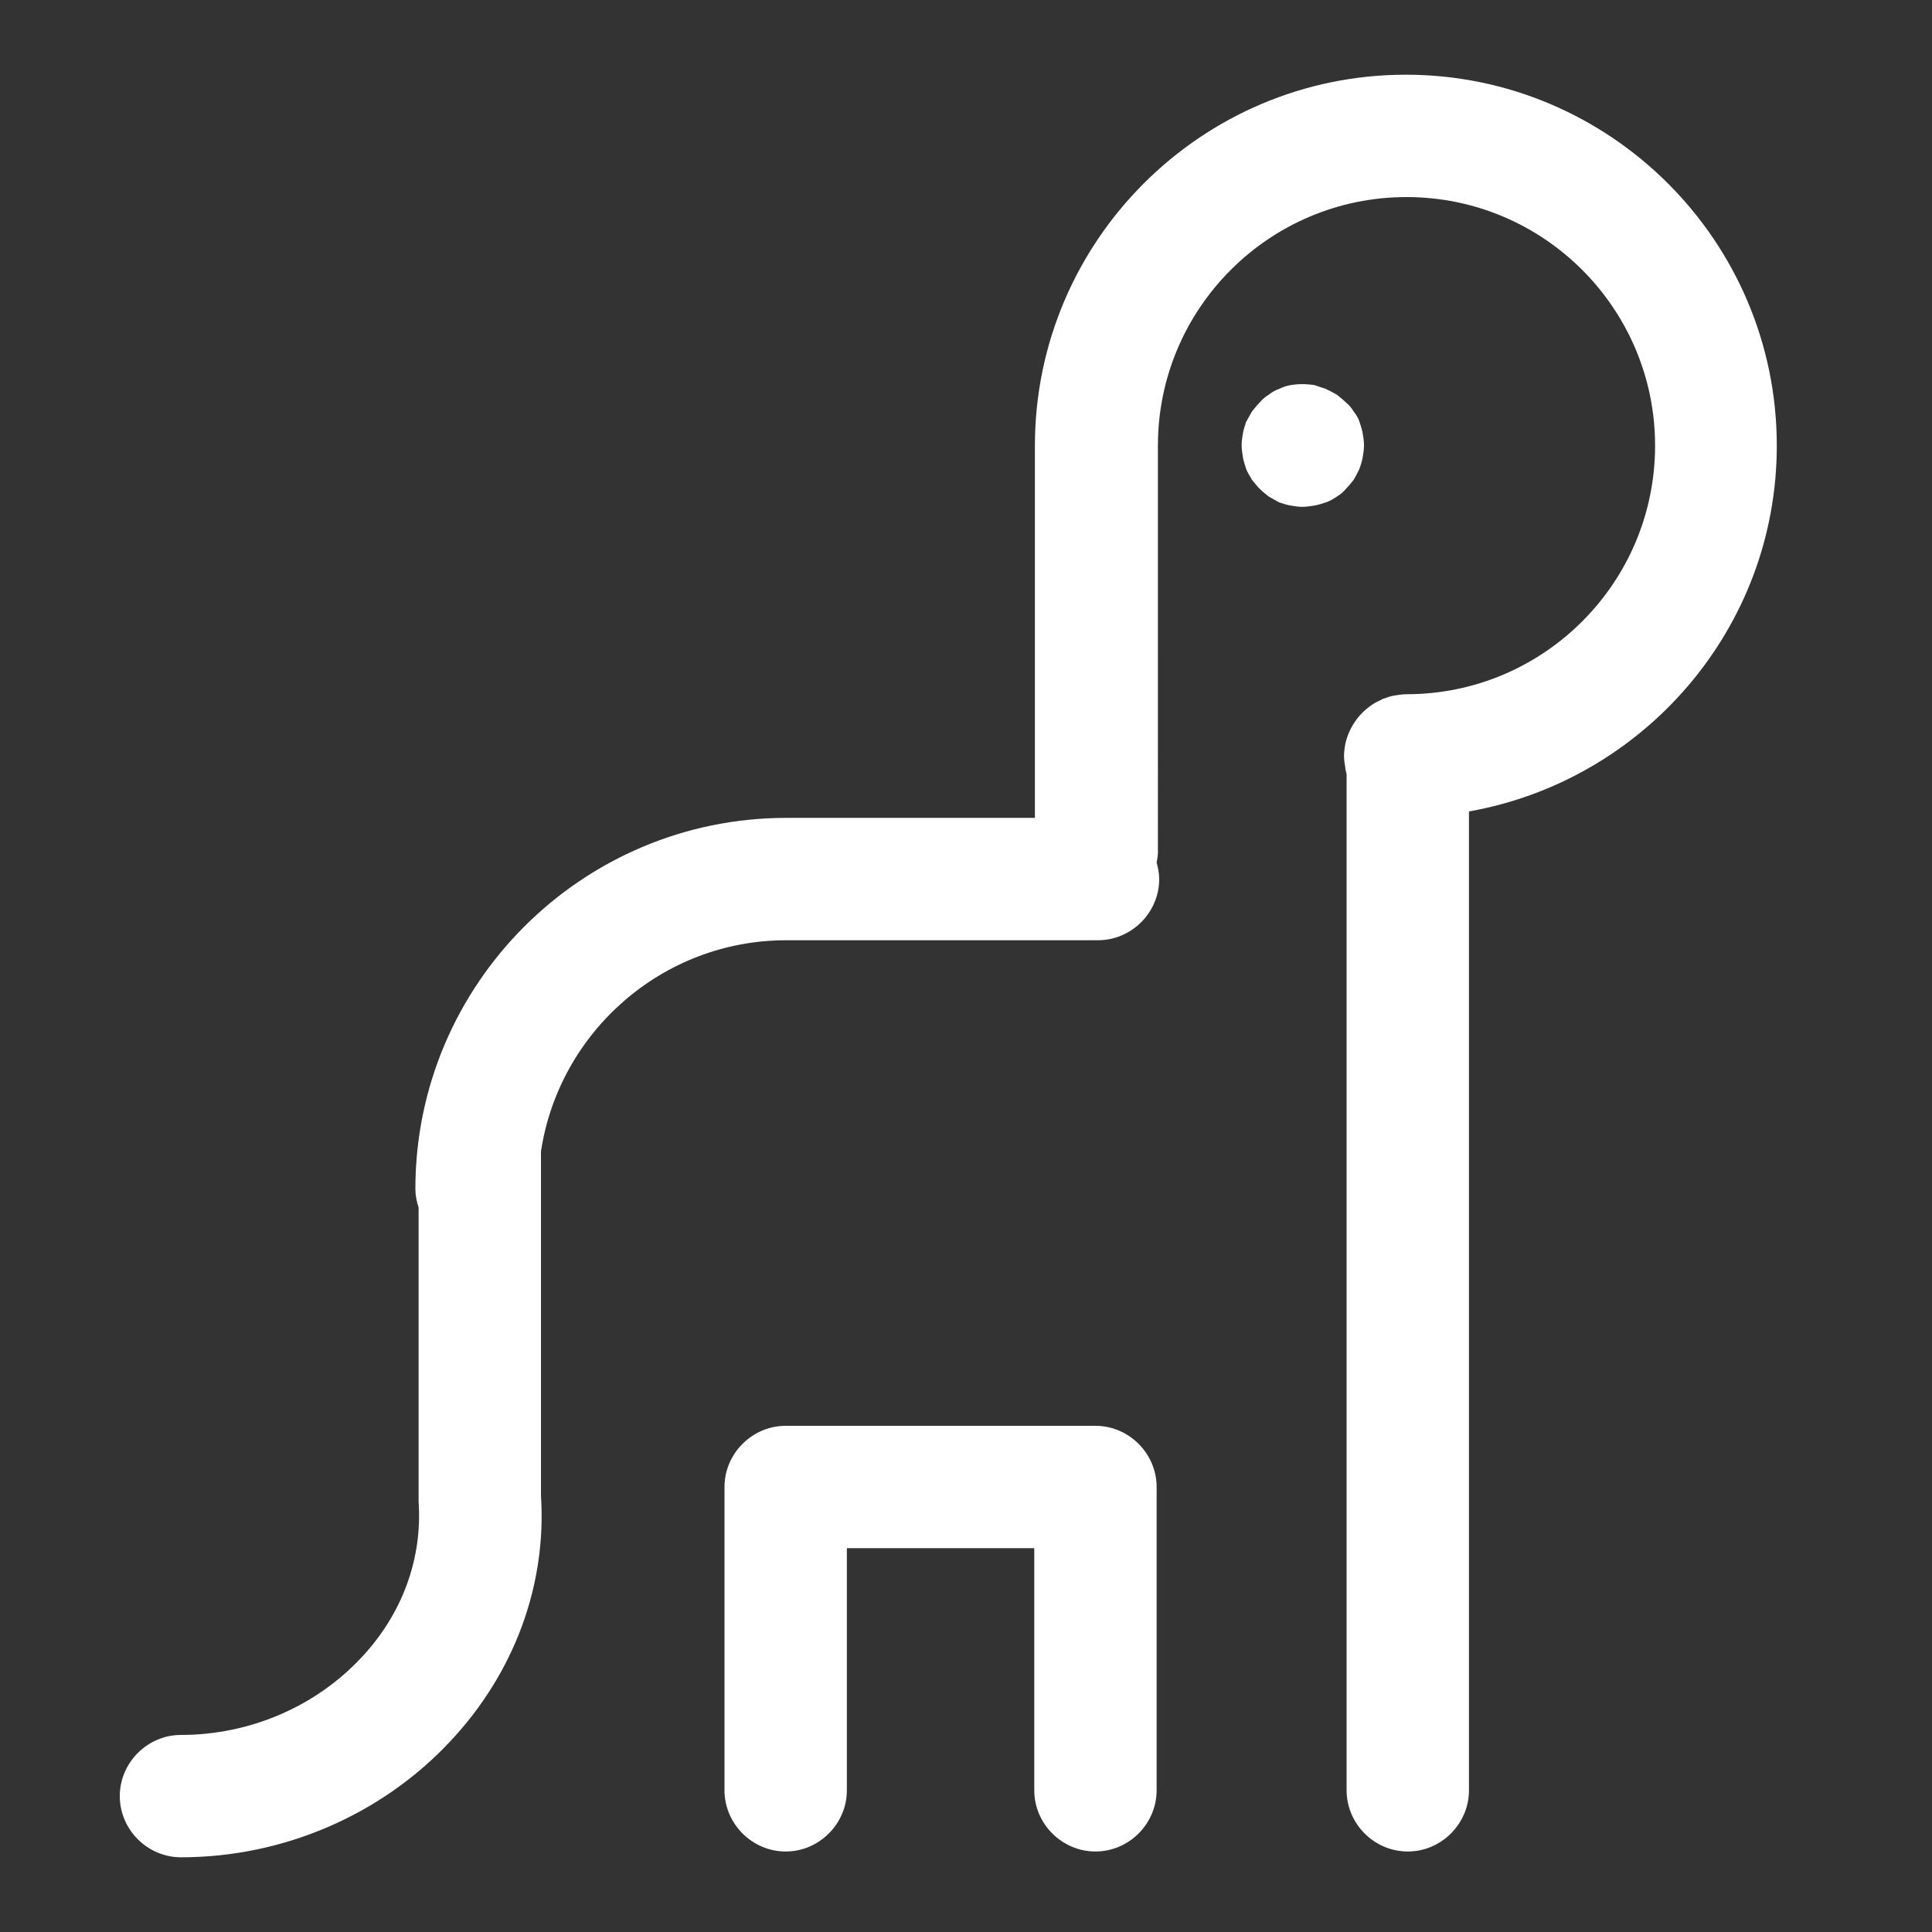 <svg xmlns="http://www.w3.org/2000/svg" xmlns:xlink="http://www.w3.org/1999/xlink" id="Laag_1" x="0px" y="0px" viewBox="0 0 300 300" style="enable-background:new 0 0 300 300;" xml:space="preserve"><rect x="0" y="0" width="300" height="300" fill="#333333" stroke="none"/> <style type="text/css"> .st0{fill:#FFFFFF;} </style> <g> <path class="st0" d="M170.1,221.4H122c-5.2,0-9.5,4.3-9.5,9.5V278c0,5.2,4.3,9.5,9.5,9.5s9.5-4.3,9.5-9.5v-37.6h29.1V278 c0,5.2,4.3,9.5,9.5,9.5s9.5-4.3,9.5-9.5v-47.1C179.6,225.7,175.3,221.4,170.1,221.4z"></path> <path class="st0" d="M275.9,69.2c0-31.8-25.9-57.6-57.6-57.6c-31.8,0-57.6,25.9-57.6,57.6V127h-38.6c-31.8,0-57.6,25.9-57.6,57.6 c0,1,0.2,2,0.5,2.9v45c0,0.2,0,0.4,0,0.7c0.6,8.8-2.5,17.4-8.9,24.2c-7.1,7.6-17.3,12-28,12c-5.2,0-9.5,4.3-9.5,9.5 s4.3,9.5,9.5,9.5c15.9,0,31.2-6.6,41.9-18.1c9.9-10.6,14.9-24.2,14-38.1v-53.4c2.8-18.5,18.8-32.8,38.1-32.8h48.4 c5.2,0,9.5-4.3,9.5-9.5c0-0.9-0.2-1.8-0.4-2.6c0.1-0.5,0.2-1,0.2-1.5V69.2c0-21.3,17.3-38.6,38.6-38.6S257,47.9,257,69.2 s-17.3,38.6-38.6,38.6c-0.6,0-1.3,0.1-1.9,0.2c-0.6,0.1-1.1,0.3-1.7,0.5c-0.1,0-0.2,0.1-0.4,0.2c-0.4,0.2-0.9,0.4-1.3,0.7 c-2.1,1.4-3.6,3.5-4.2,6.1c-0.1,0.6-0.2,1.2-0.2,1.9c0,0.6,0.1,1.2,0.2,1.8l0,0c0,0.1,0,0.1,0,0.2c0.1,0.3,0.1,0.5,0.2,0.8V278 c0,5.2,4.3,9.5,9.5,9.5s9.5-4.3,9.5-9.5V126C255.2,121.2,275.9,97.6,275.9,69.2z"></path> <path class="st0" d="M210.2,74.5c0.3-0.5,0.6-1.1,0.9-1.7c0.2-0.6,0.4-1.2,0.5-1.8c0.1-0.6,0.2-1.2,0.2-1.9c0-0.6-0.1-1.2-0.2-1.8 c-0.1-0.6-0.3-1.2-0.5-1.8c-0.2-0.6-0.5-1.1-0.9-1.6c-0.3-0.5-0.7-1-1.2-1.4c-0.4-0.4-0.9-0.8-1.4-1.2c-0.5-0.3-1.1-0.6-1.7-0.9 c-0.6-0.2-1.2-0.4-1.8-0.6c-1.2-0.2-2.5-0.2-3.7,0c-0.6,0.1-1.2,0.3-1.8,0.6c-0.6,0.2-1.1,0.5-1.6,0.9c-0.5,0.3-1,0.7-1.4,1.2 c-0.4,0.4-0.8,0.9-1.2,1.4c-0.3,0.5-0.6,1.1-0.9,1.6c-0.2,0.6-0.4,1.2-0.5,1.8c-0.1,0.6-0.2,1.2-0.2,1.8c0,0.6,0.1,1.3,0.2,1.9 c0.1,0.6,0.3,1.2,0.5,1.8c0.2,0.6,0.6,1.1,0.9,1.7c0.4,0.5,0.8,1,1.2,1.4s0.9,0.8,1.4,1.2c0.5,0.3,1.1,0.6,1.6,0.9 c0.6,0.2,1.2,0.4,1.8,0.5s1.2,0.2,1.8,0.2s1.3-0.1,1.9-0.2c0.6-0.1,1.2-0.3,1.8-0.5s1.1-0.5,1.7-0.9c0.5-0.3,1-0.7,1.4-1.2 C209.4,75.5,209.8,75,210.2,74.5z"></path> </g> </svg>